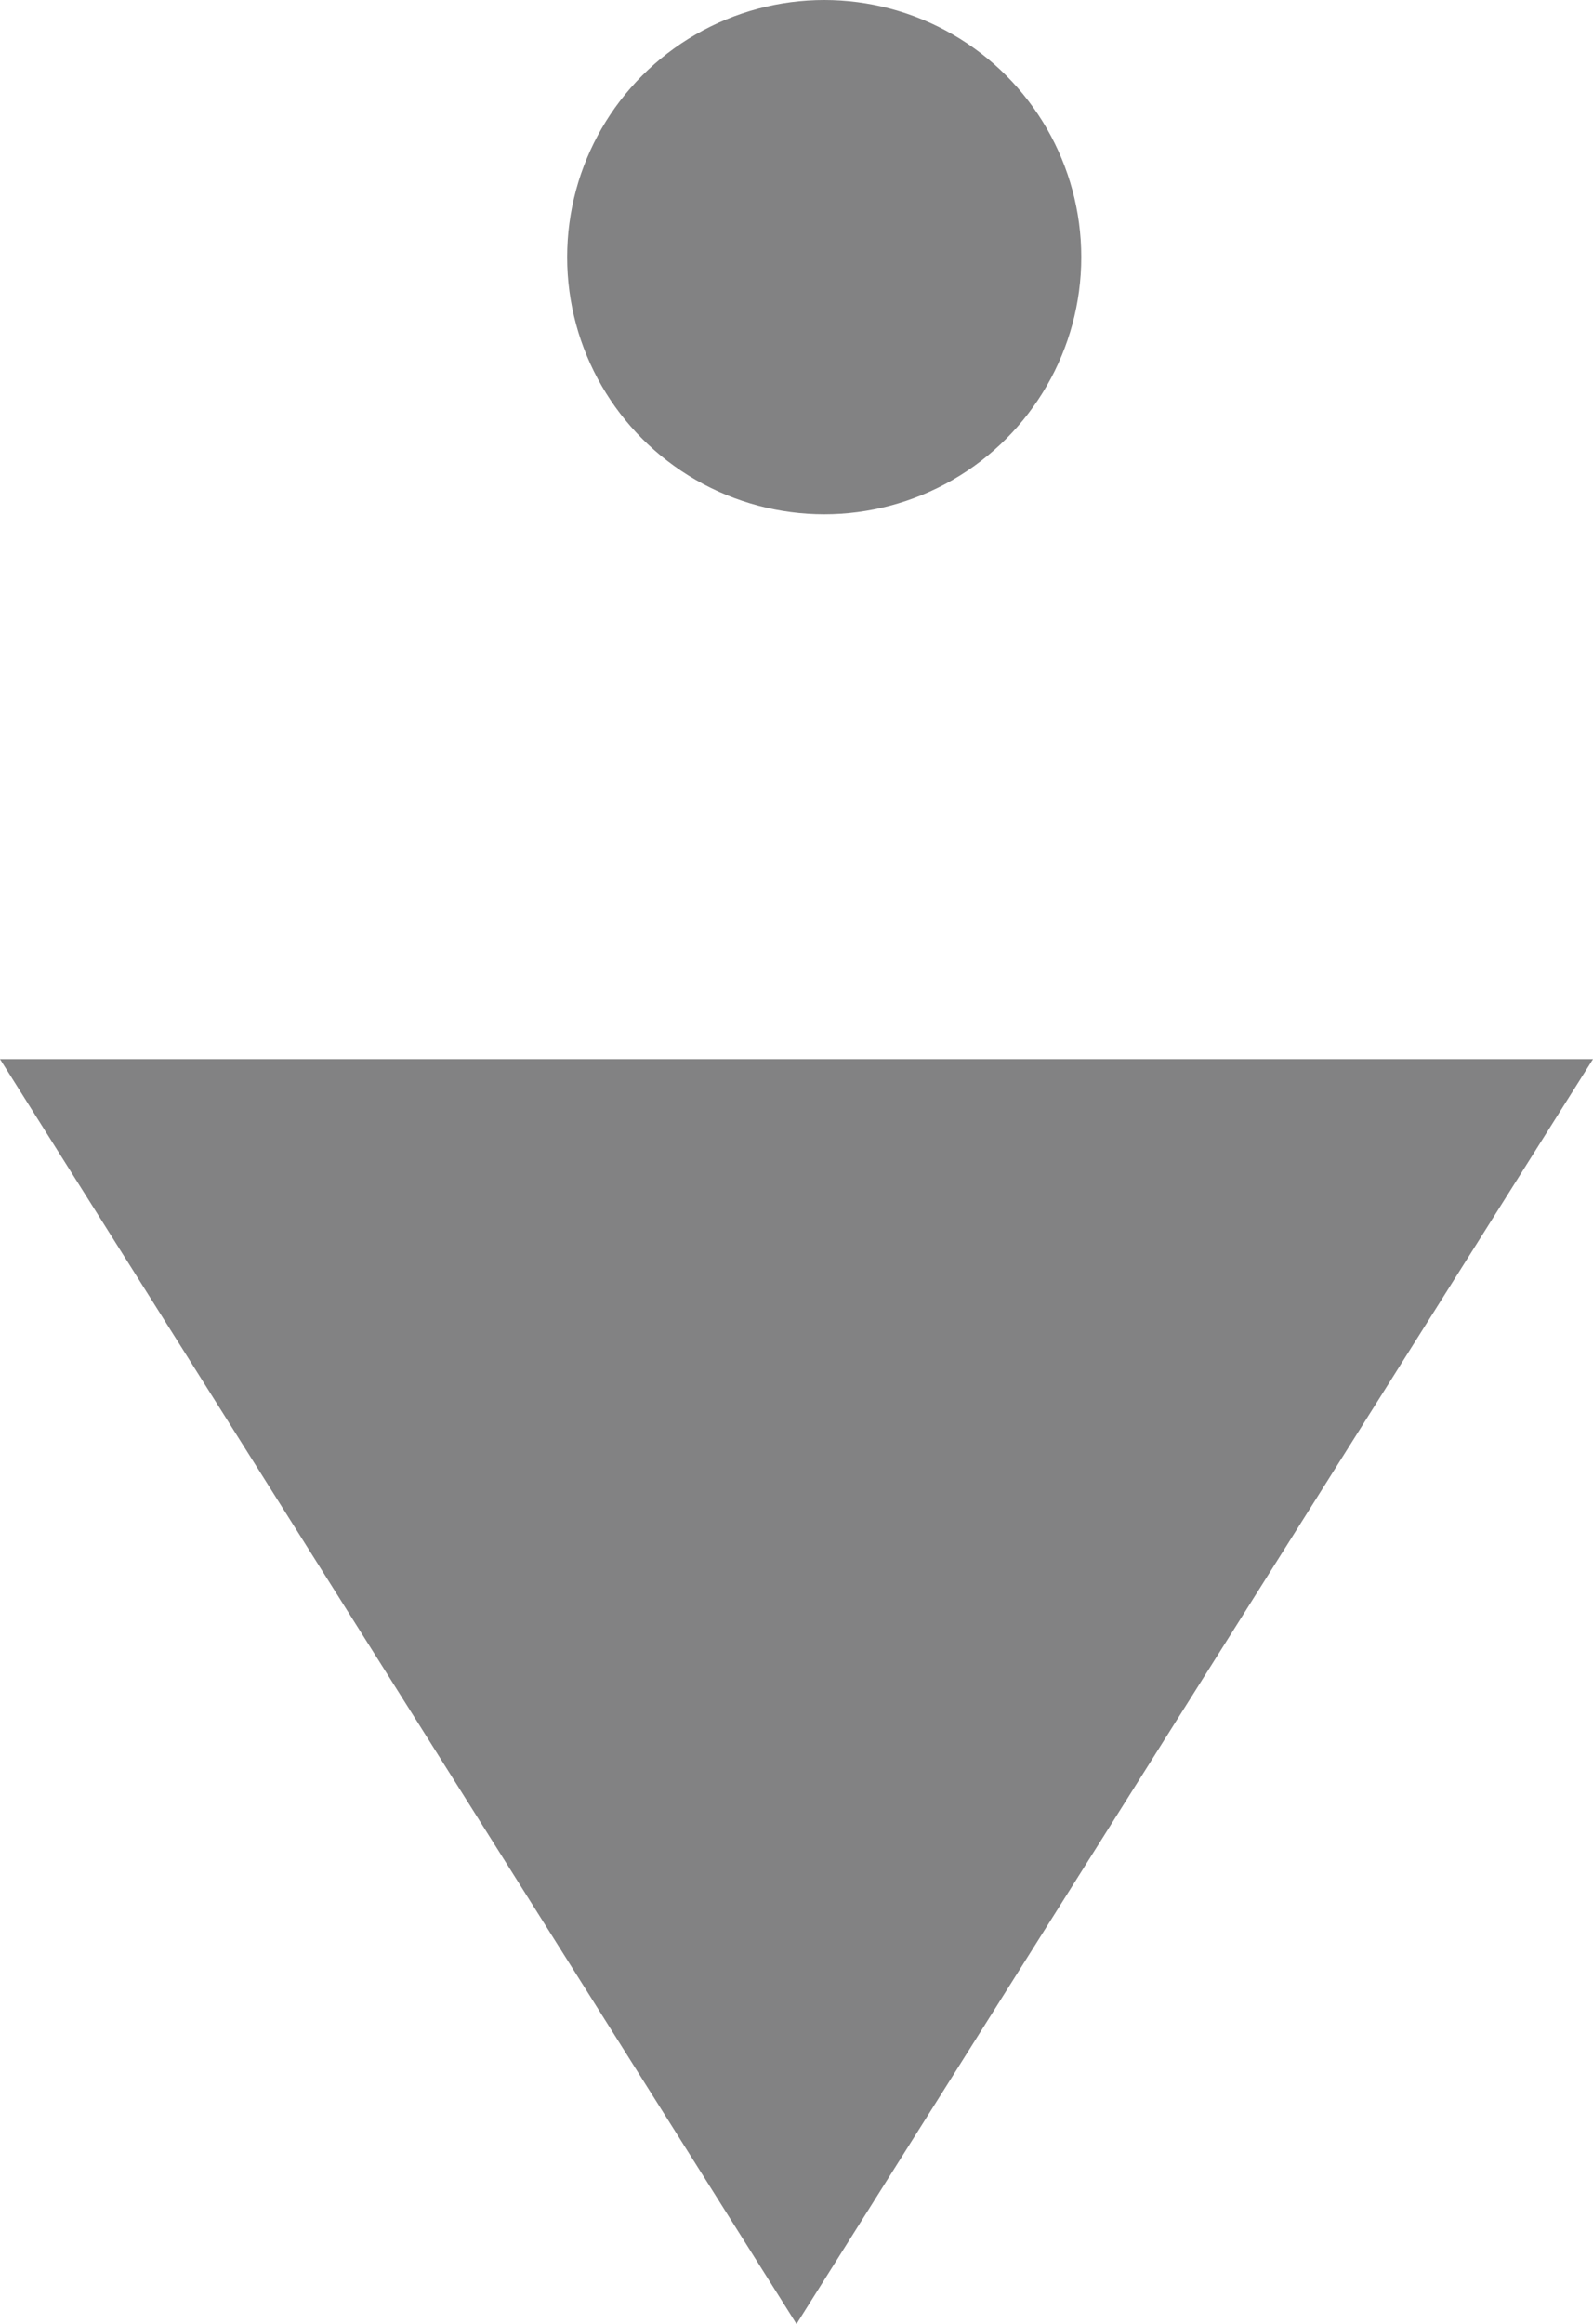 <svg xmlns="http://www.w3.org/2000/svg" viewBox="0 0 39.66 57.84"><defs><style>.cls-1{fill:#828283;}</style></defs><g id="レイヤー_2" data-name="レイヤー 2"><g id="Contents"><circle class="cls-1" cx="20.52" cy="6.4" r="6.4"/><polygon class="cls-1" points="19.83 57.84 39.66 26.36 0 26.36 19.83 57.84"/></g></g></svg>